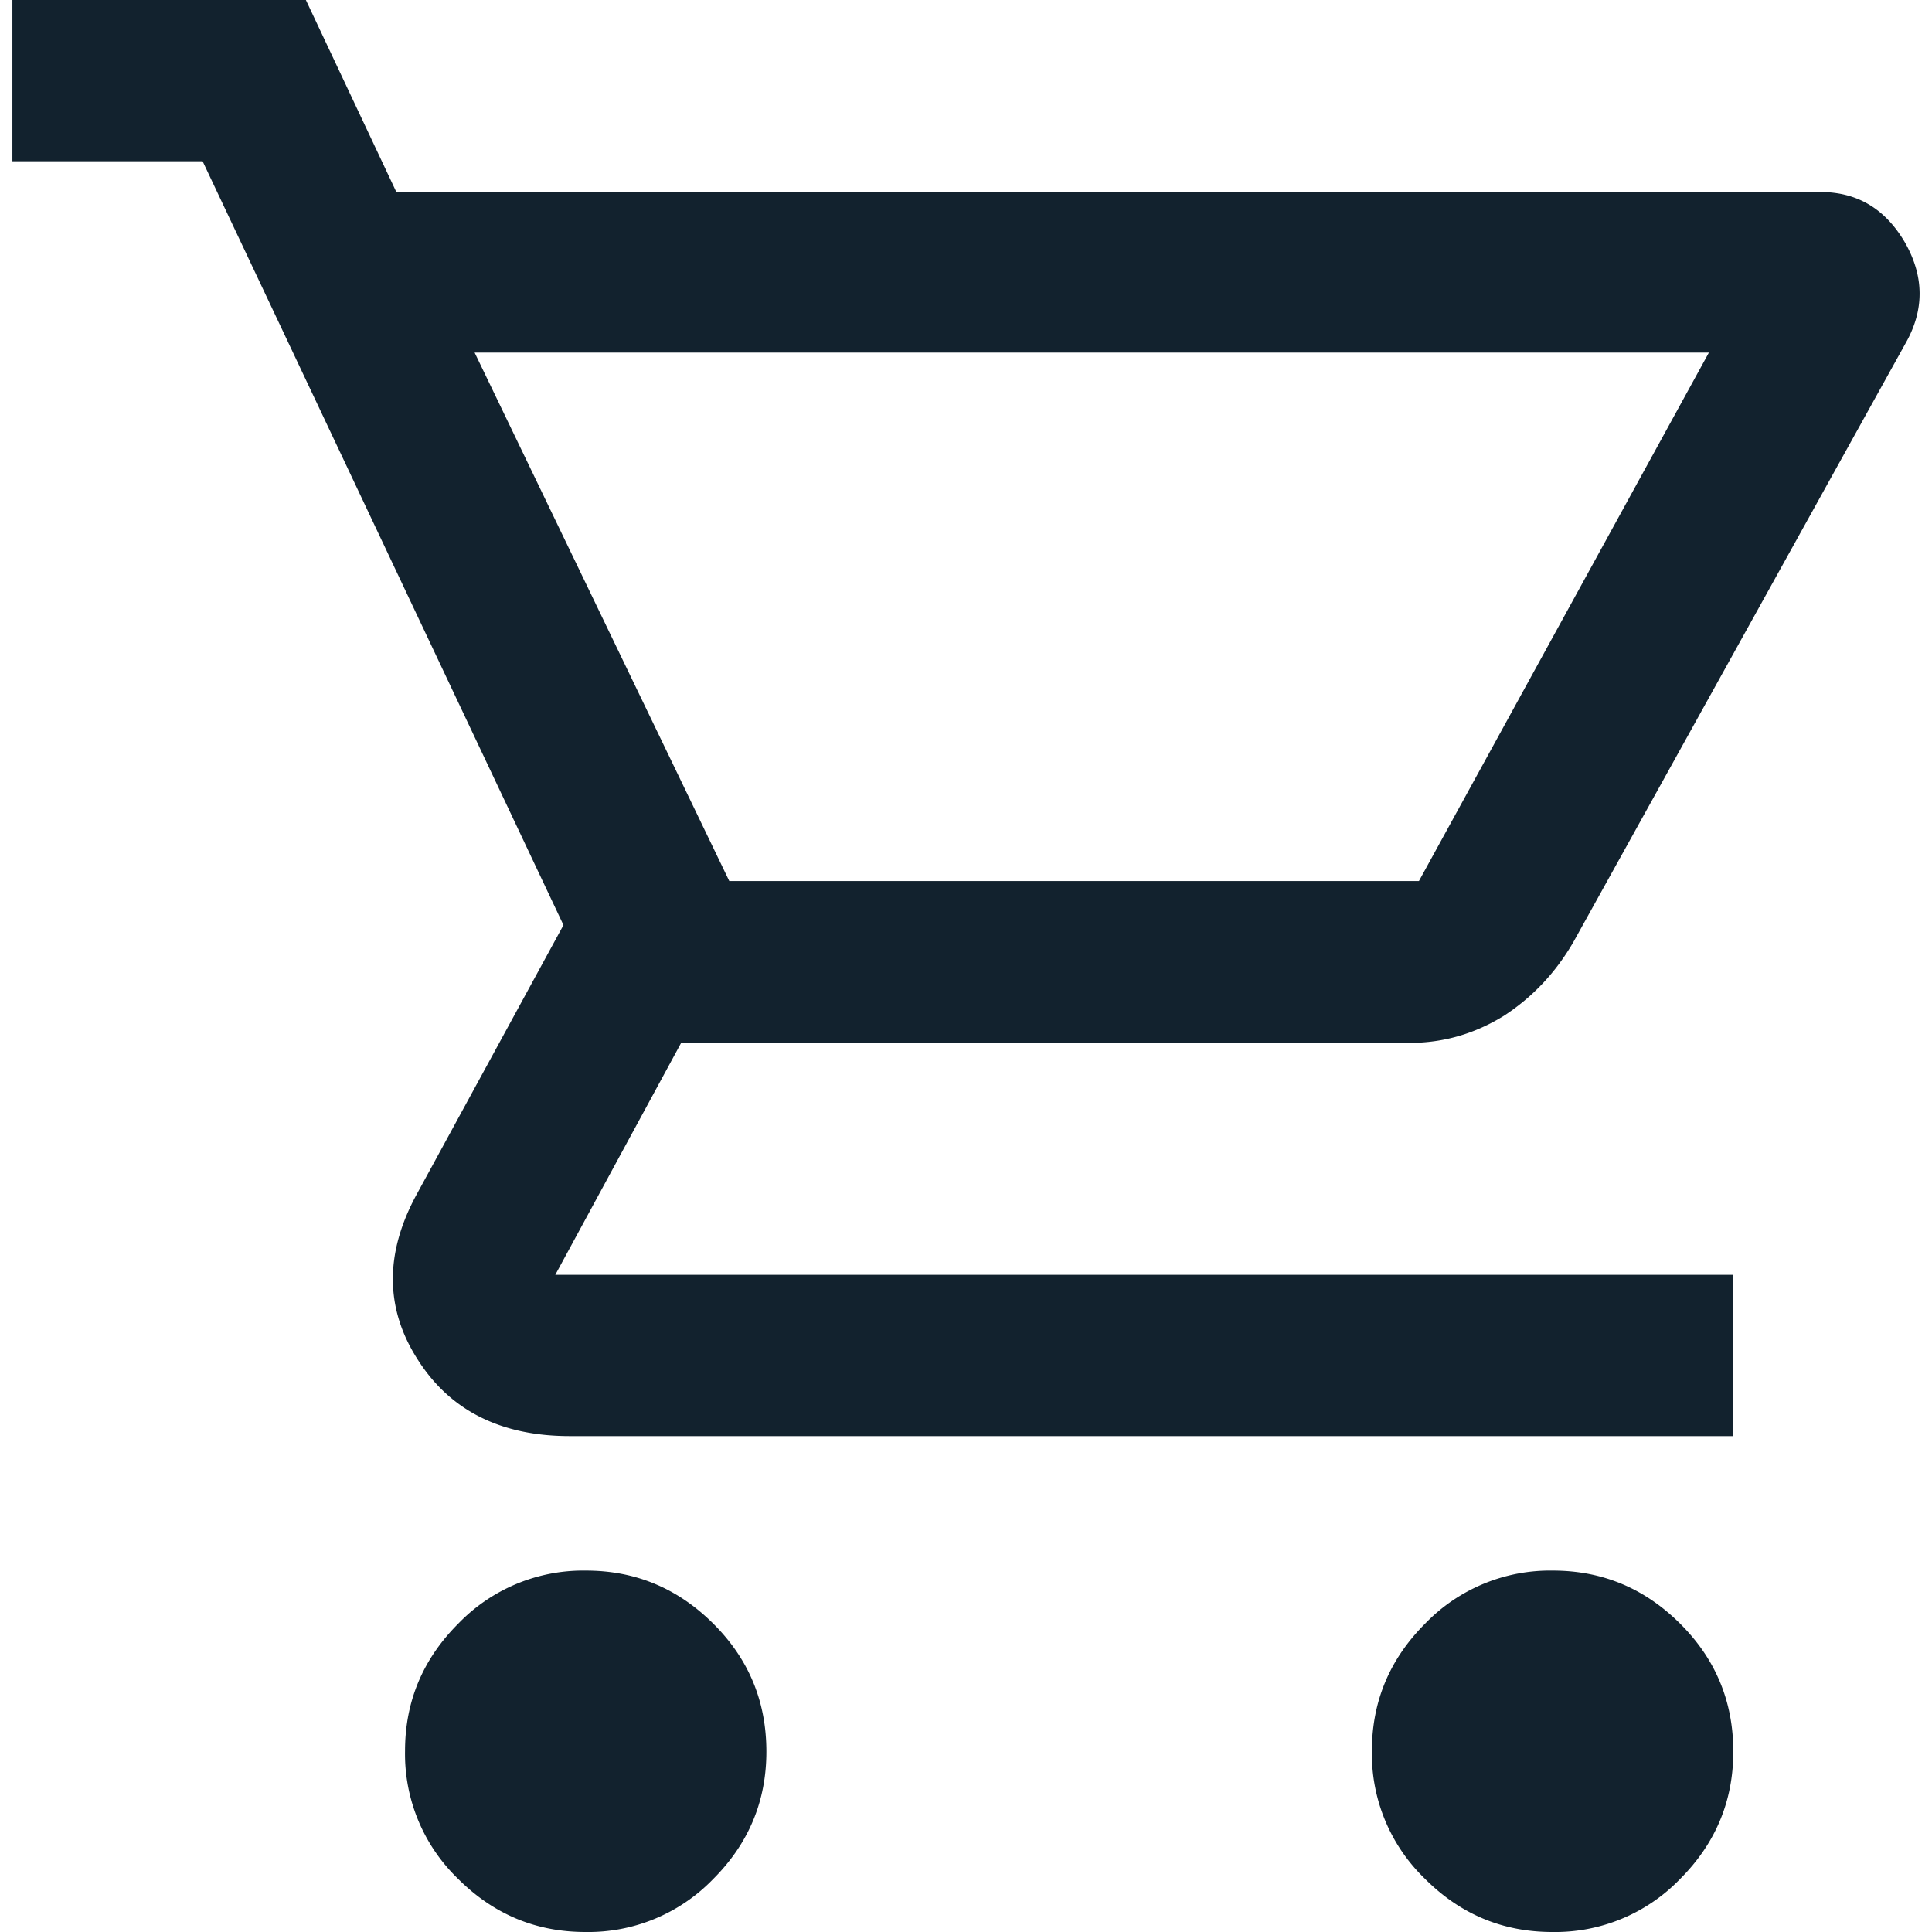 <svg xmlns="http://www.w3.org/2000/svg" width="34" height="34" fill="none"><path fill="#12222E" d="M10.303 34c-.878 0-1.623-.316-2.246-.94a3.051 3.051 0 0 1-.929-2.245c0-.877.317-1.623.94-2.245a3.052 3.052 0 0 1 2.245-.93c.878 0 1.623.317 2.246.94.622.623.928 1.368.928 2.246 0 .877-.316 1.623-.939 2.245a3.052 3.052 0 0 1-2.245.929Zm17.015 0c-.878 0-1.623-.316-2.245-.94a3.051 3.051 0 0 1-.93-2.245c0-.877.317-1.623.94-2.245a3.052 3.052 0 0 1 2.245-.93c.878 0 1.623.317 2.246.94.622.623.929 1.368.929 2.246 0 .877-.317 1.623-.94 2.245a3.051 3.051 0 0 1-2.245.929ZM8.353 6.206l4.481 9.299h12.137l5.103-9.3H8.354ZM6.965 3.379h25.069c.653 0 1.143.296 1.49.888.337.592.347 1.184.01 1.776l-5.838 10.523c-.317.551-.725.98-1.225 1.307-.51.316-1.062.48-1.664.48h-12.82l-2.215 4.082h20.73v2.838H10.028c-1.214 0-2.113-.45-2.684-1.358-.572-.898-.572-1.868-.01-2.898l2.582-4.737L3.566 2.838H.218V0h5.165l1.592 3.379h-.01Z"/></svg>